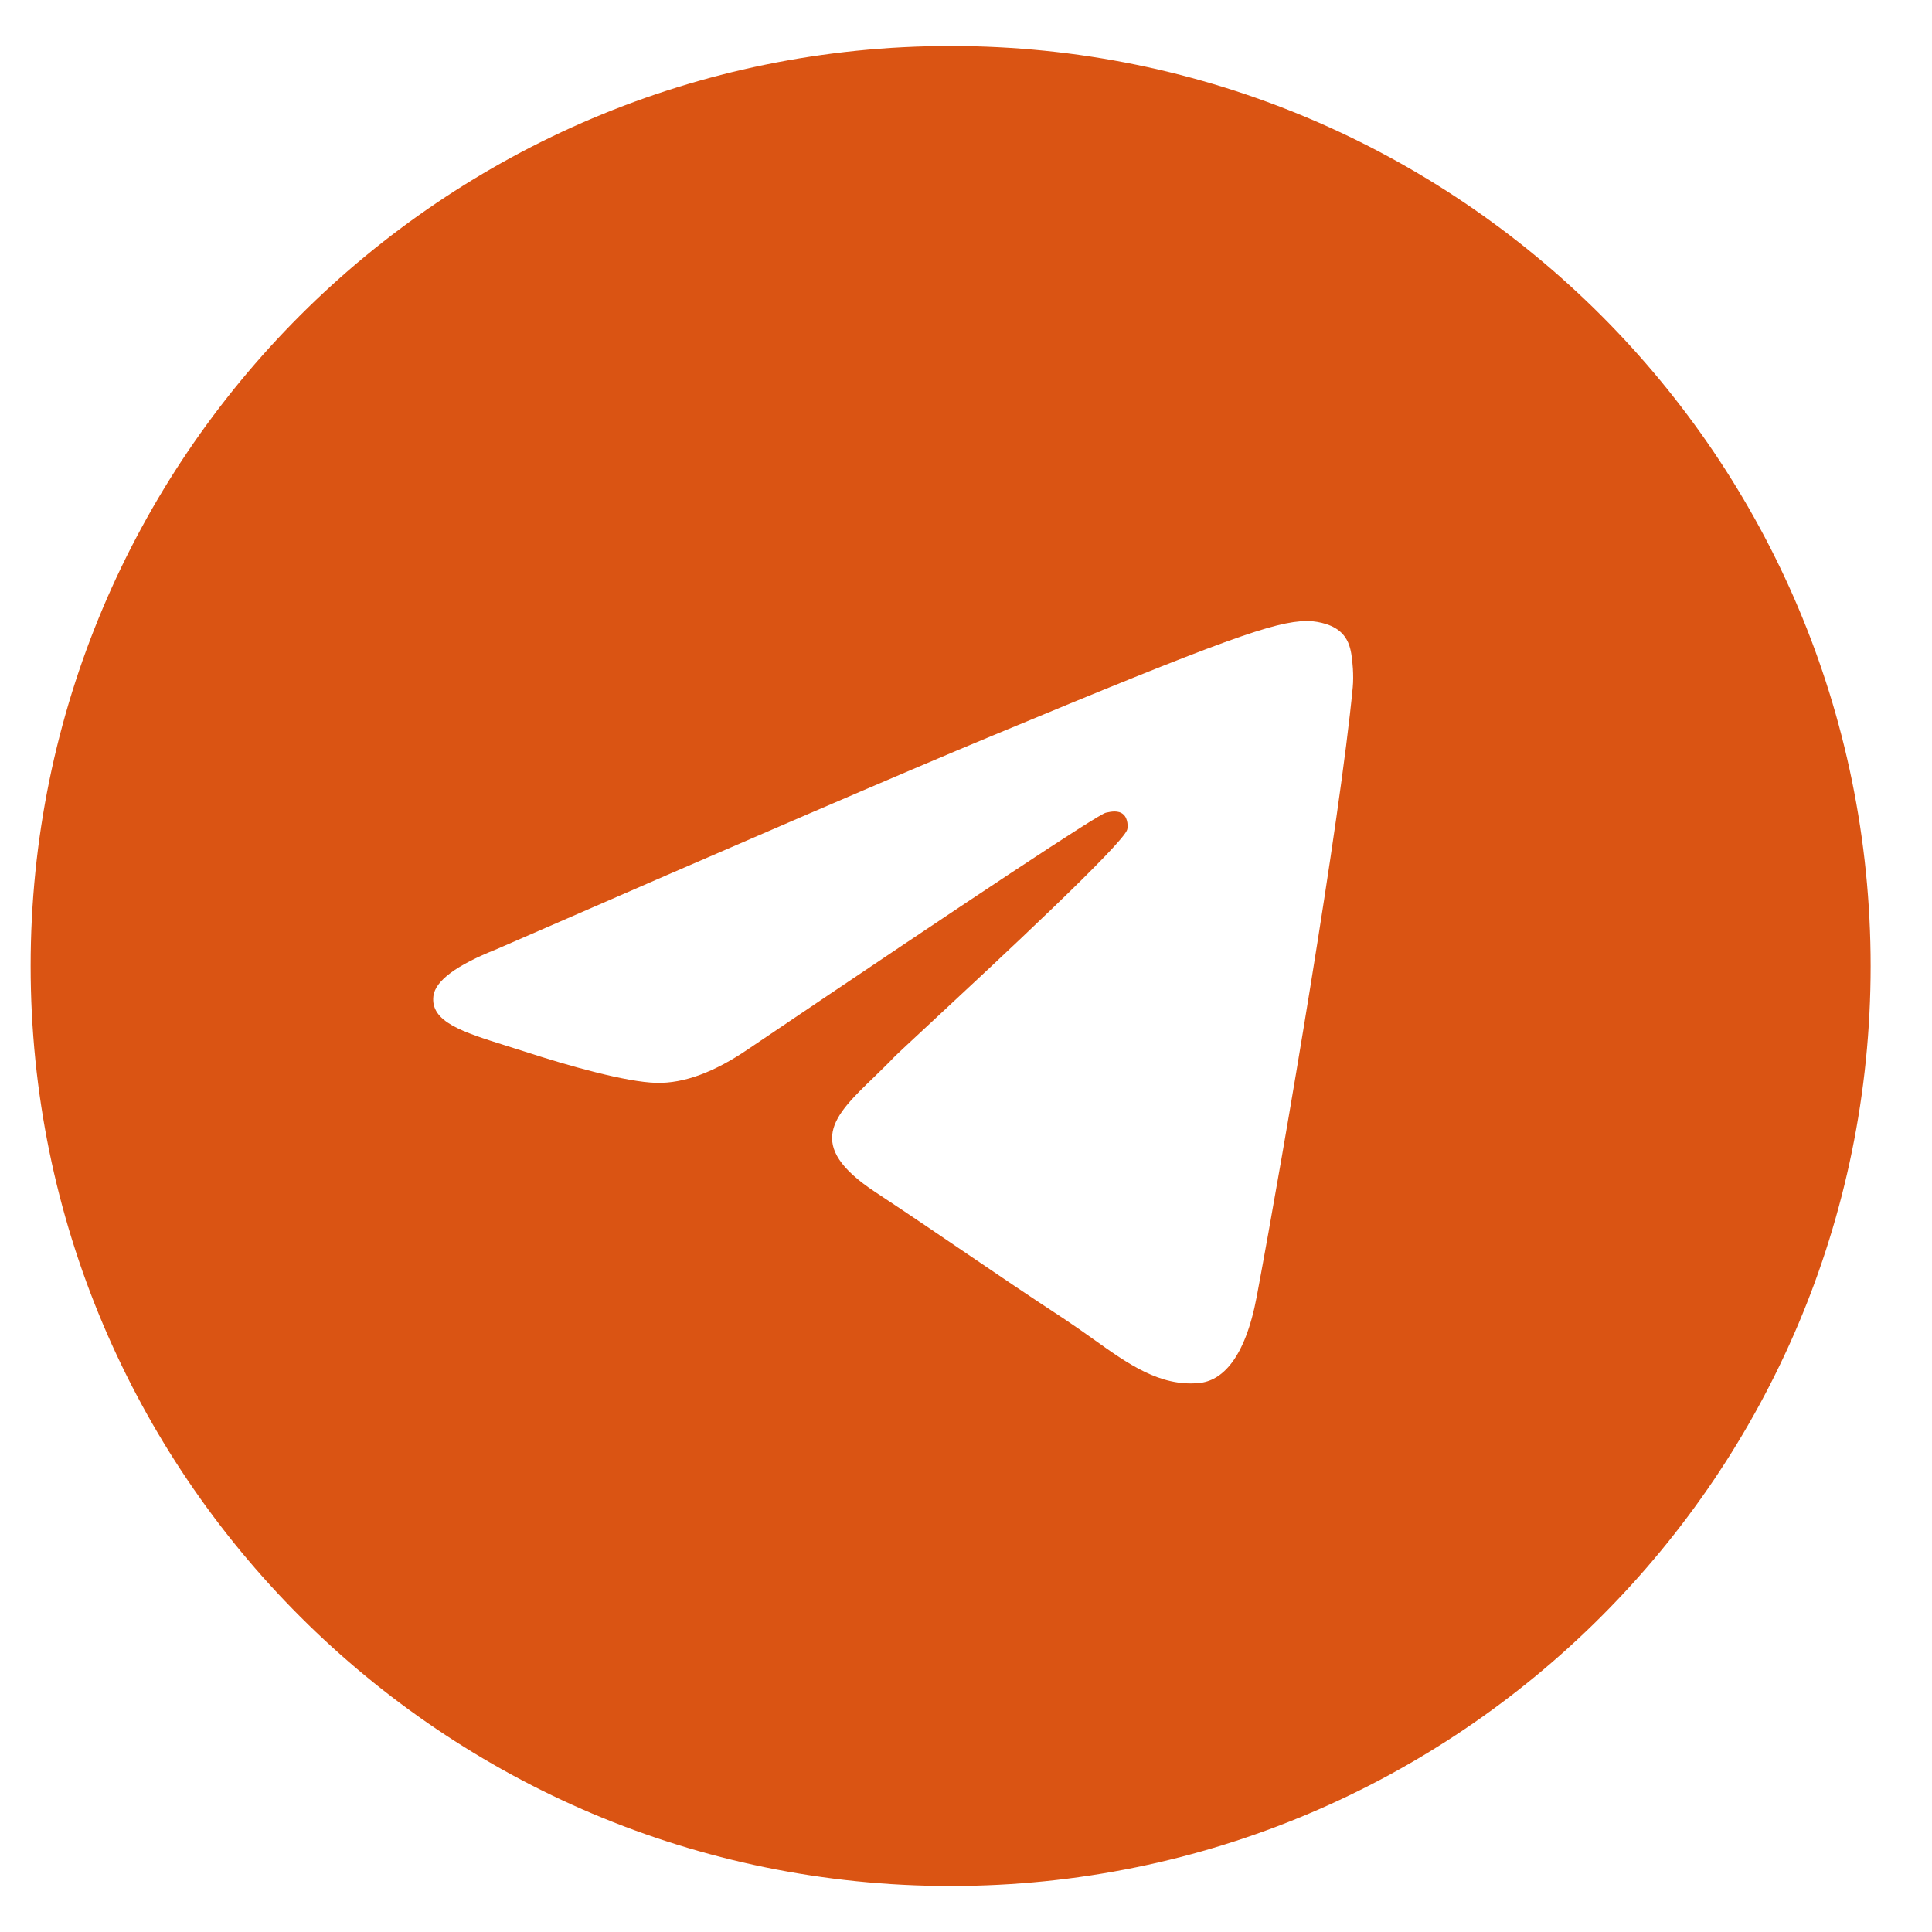 <?xml version="1.0" encoding="UTF-8"?> <svg xmlns="http://www.w3.org/2000/svg" width="21" height="21" viewBox="0 0 21 21" fill="none"><path fill-rule="evenodd" clip-rule="evenodd" d="M10.333 20.5C4.81 20.5 0.333 16.023 0.333 10.5C0.333 4.977 4.81 0.5 10.333 0.5C15.856 0.5 20.333 4.977 20.333 10.5C20.333 16.023 15.856 20.5 10.333 20.5ZM10.766 8.005C9.87 8.377 8.08 9.148 5.396 10.318C4.96 10.491 4.732 10.661 4.711 10.826C4.676 11.107 5.027 11.217 5.504 11.367C5.569 11.388 5.637 11.409 5.706 11.431C6.176 11.584 6.808 11.763 7.137 11.77C7.435 11.777 7.768 11.653 8.136 11.401C10.644 9.708 11.938 8.852 12.02 8.834C12.077 8.821 12.157 8.805 12.21 8.852C12.264 8.9 12.259 8.991 12.253 9.015C12.219 9.163 10.841 10.444 10.128 11.107C9.906 11.313 9.748 11.46 9.716 11.493C9.644 11.569 9.57 11.639 9.5 11.708C9.063 12.129 8.735 12.444 9.518 12.96C9.894 13.208 10.195 13.413 10.495 13.617C10.823 13.84 11.15 14.063 11.573 14.34C11.68 14.411 11.783 14.484 11.884 14.556C12.265 14.828 12.608 15.072 13.031 15.033C13.277 15.011 13.532 14.779 13.661 14.089C13.966 12.458 14.565 8.925 14.704 7.469C14.716 7.341 14.701 7.178 14.688 7.107C14.676 7.035 14.651 6.933 14.557 6.857C14.447 6.768 14.277 6.749 14.201 6.75C13.854 6.756 13.323 6.941 10.766 8.005Z" fill="#DA5413"></path></svg> 